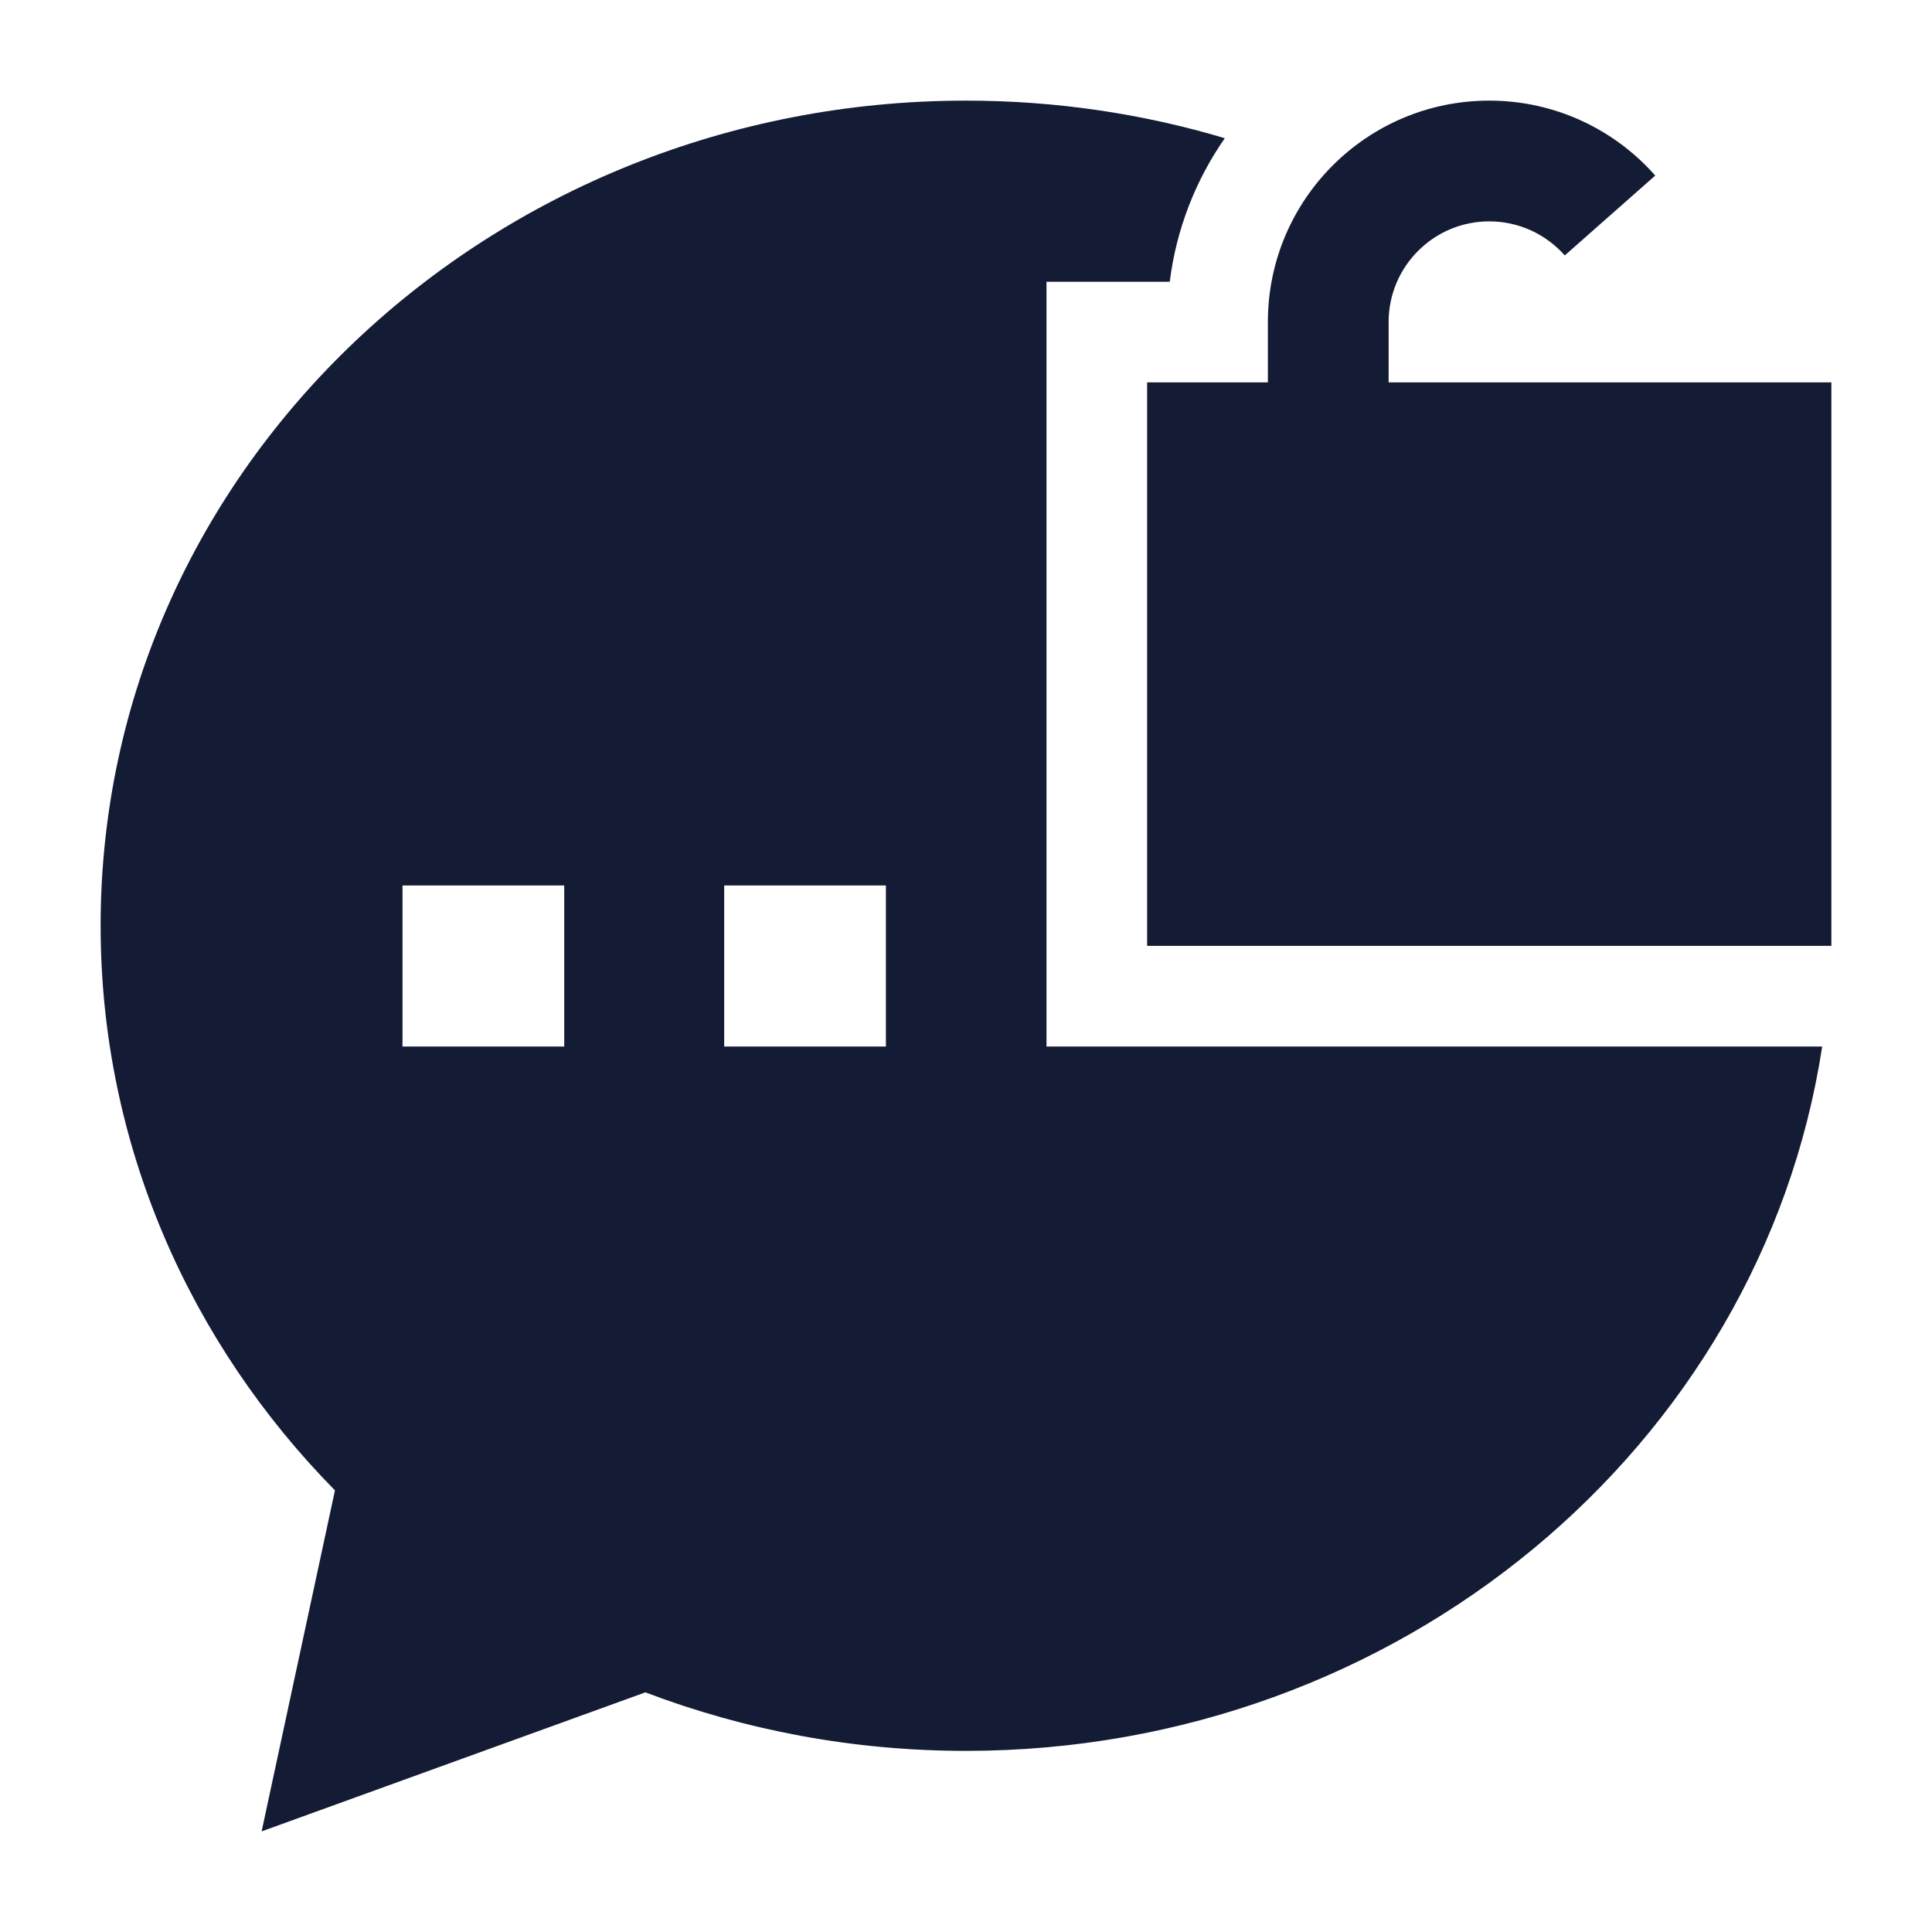 <svg width="24" height="24" viewBox="0 0 24 24" fill="none" xmlns="http://www.w3.org/2000/svg">
<path d="M15.75 4C15.75 2.481 16.981 1.25 18.5 1.25C19.322 1.25 20.059 1.611 20.562 2.181L19.438 3.173C19.208 2.913 18.873 2.75 18.5 2.75C17.81 2.75 17.25 3.31 17.25 4V4.75H22.75V11.75H14.25V4.75H15.75V4Z" fill="#141B34"/>
<path fill-rule="evenodd" clip-rule="evenodd" d="M14.531 3.5C14.613 2.843 14.854 2.235 15.215 1.717C14.198 1.413 13.118 1.25 12 1.25C6.1 1.25 1.25 5.804 1.25 11.5C1.25 14.219 2.361 16.686 4.161 18.514L3.25 22.75L8.017 21.023C9.25 21.492 10.595 21.75 12 21.75C17.372 21.75 21.873 17.975 22.636 13H13V3.5H14.531ZM7.009 11H5V13H7.009V11ZM11.005 11H8.996V13H11.005V11Z" fill="#141B34"/>
</svg>
